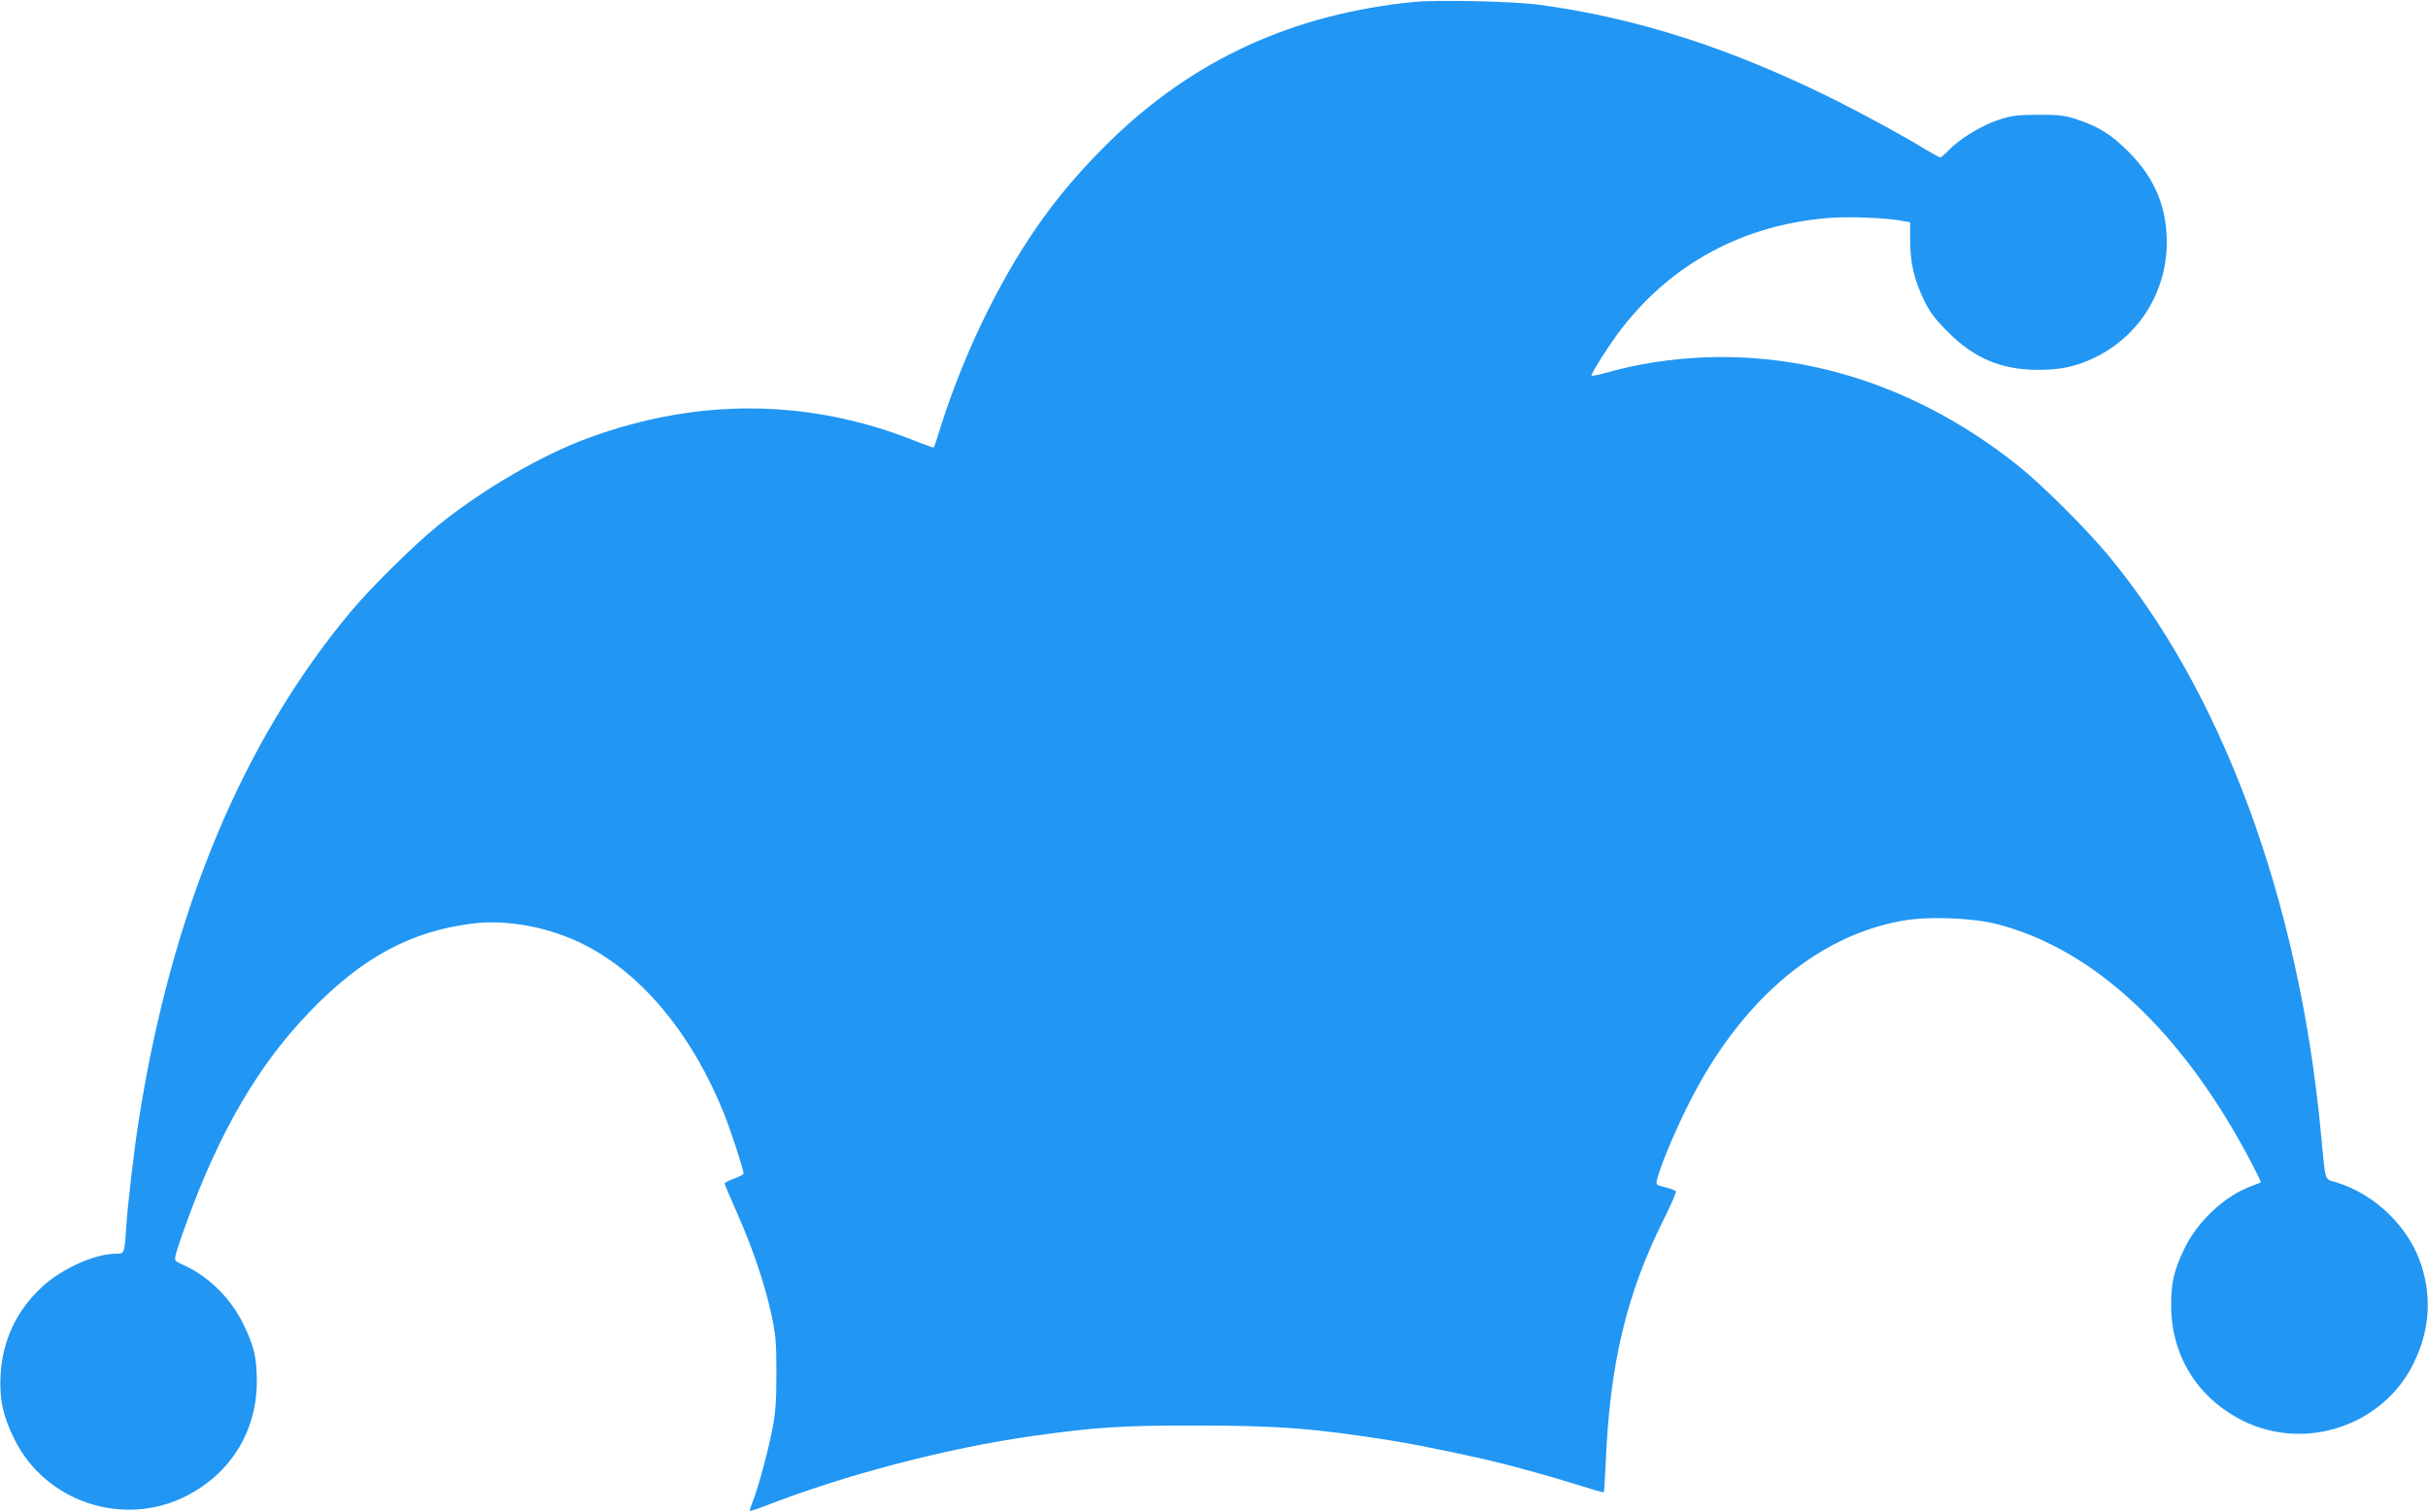 <?xml version="1.0" standalone="no"?>
<!DOCTYPE svg PUBLIC "-//W3C//DTD SVG 20010904//EN"
 "http://www.w3.org/TR/2001/REC-SVG-20010904/DTD/svg10.dtd">
<svg version="1.0" xmlns="http://www.w3.org/2000/svg"
 width="1280pt" height="797pt" viewBox="0 0 1280 797"
 preserveAspectRatio="xMidYMid meet">
<g transform="translate(0,797) scale(0.1,-0.1)"
fill="#2196f3" stroke="none">
<path d="M7457 7960 c-634 -62 -1160 -301 -1601 -730 -269 -262 -457 -520
-642 -885 -97 -192 -188 -414 -250 -610 -20 -66 -39 -122 -41 -124 -1 -2 -51
15 -110 39 -555 218 -1134 222 -1708 12 -246 -89 -560 -272 -795 -462 -124
-100 -355 -328 -461 -455 -572 -686 -945 -1581 -1118 -2685 -24 -151 -58 -442
-66 -565 -9 -135 -9 -135 -53 -135 -110 0 -283 -77 -387 -172 -137 -125 -212
-284 -222 -468 -7 -125 13 -218 73 -338 162 -329 570 -466 899 -303 239 119
378 342 379 606 0 124 -14 185 -69 300 -67 139 -186 257 -321 317 -43 19 -45
21 -38 51 4 18 28 91 54 162 177 490 383 842 655 1123 275 285 532 423 858
463 188 23 417 -22 601 -119 301 -158 561 -476 725 -889 37 -93 101 -290 101
-310 0 -5 -22 -17 -50 -27 -28 -10 -50 -21 -50 -26 0 -4 30 -74 66 -156 82
-185 147 -377 181 -536 23 -108 26 -146 26 -308 0 -151 -4 -206 -22 -299 -23
-119 -79 -323 -106 -387 -8 -20 -14 -39 -12 -40 2 -2 39 10 83 27 421 164 956
304 1409 368 326 46 475 56 860 55 434 0 628 -15 1035 -80 166 -27 466 -90
610 -128 172 -46 228 -62 358 -102 79 -25 145 -44 147 -42 2 2 6 71 10 153 21
523 110 895 307 1288 38 76 66 142 63 146 -3 5 -28 14 -56 21 -48 12 -50 14
-44 39 17 69 84 231 155 376 272 557 679 910 1142 991 136 24 369 15 499 -19
509 -133 971 -564 1330 -1242 34 -64 60 -117 58 -119 -2 -1 -25 -10 -51 -20
-142 -53 -283 -185 -353 -331 -55 -115 -69 -176 -69 -300 1 -264 140 -487 379
-606 329 -163 739 -25 899 303 83 169 97 341 42 514 -64 202 -241 375 -448
440 -66 20 -57 -9 -83 264 -116 1229 -523 2328 -1129 3052 -119 141 -342 363
-466 462 -591 472 -1288 661 -1979 536 -58 -11 -143 -30 -188 -44 -46 -13 -83
-20 -83 -16 0 16 102 175 163 253 266 340 637 539 1077 577 116 10 317 2 408
-16 l32 -6 0 -92 c0 -120 21 -210 71 -314 33 -69 58 -102 128 -172 139 -140
283 -200 476 -200 120 0 202 18 299 65 235 115 379 347 379 610 -1 187 -65
338 -202 475 -92 92 -156 132 -276 172 -59 19 -90 23 -200 23 -114 -1 -140 -4
-212 -28 -88 -29 -205 -101 -262 -161 -19 -20 -38 -36 -43 -36 -4 0 -38 19
-75 41 -107 66 -318 181 -469 257 -554 277 -1061 440 -1579 508 -133 17 -526
26 -648 14z"/>
</g>
</svg>

